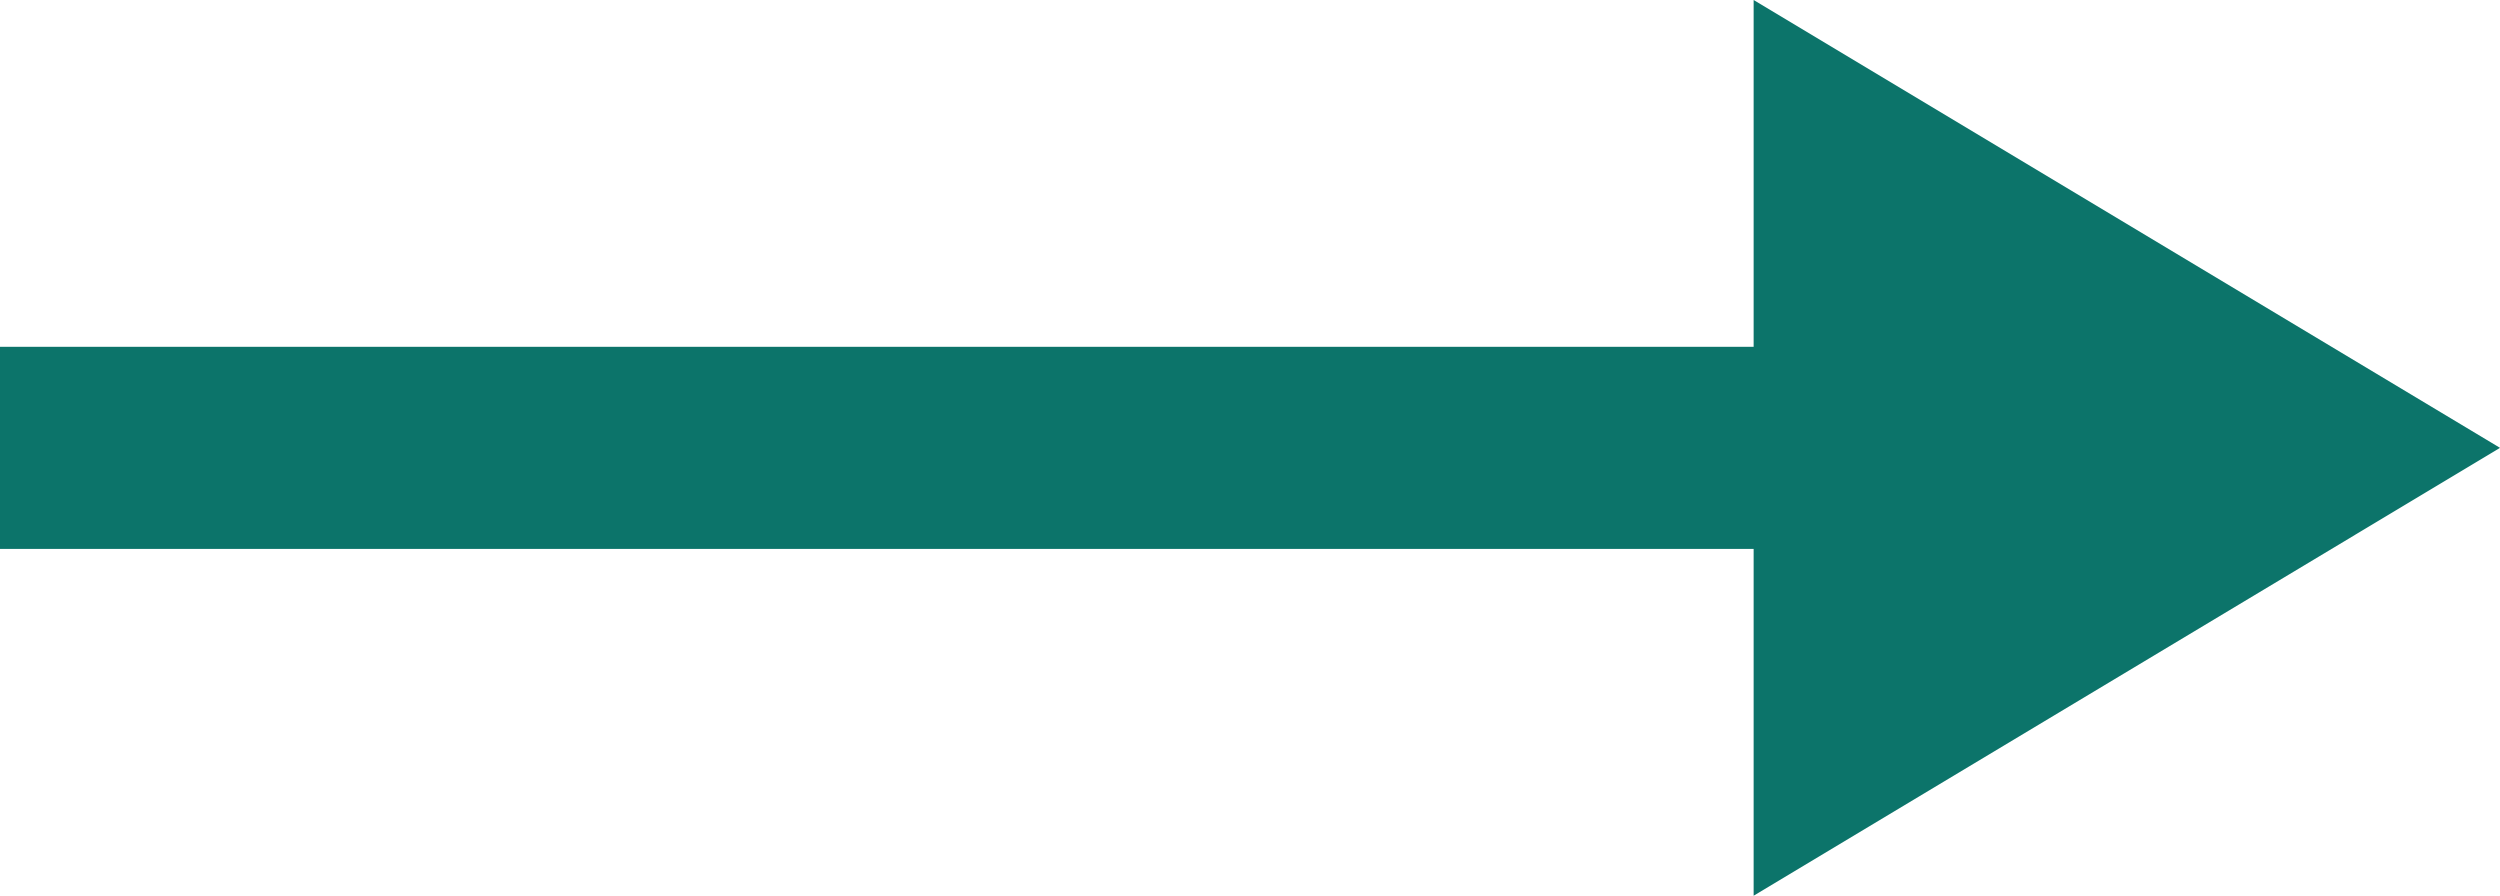 <?xml version="1.0" encoding="UTF-8"?> <svg xmlns="http://www.w3.org/2000/svg" width="24.74" height="8.864" viewBox="0 0 24.74 8.864"><g id="Group_72" data-name="Group 72" transform="translate(-367.76 -564.068)"><line id="Line_2" data-name="Line 2" x2="19" transform="translate(367.76 568.5)" fill="none" stroke="#0C746A" stroke-width="2"></line><path id="Polygon_1" data-name="Polygon 1" d="M4.432,0,8.864,7.386H0Z" transform="translate(392.5 564.068) rotate(90)" fill="#0C746A"></path></g></svg> 